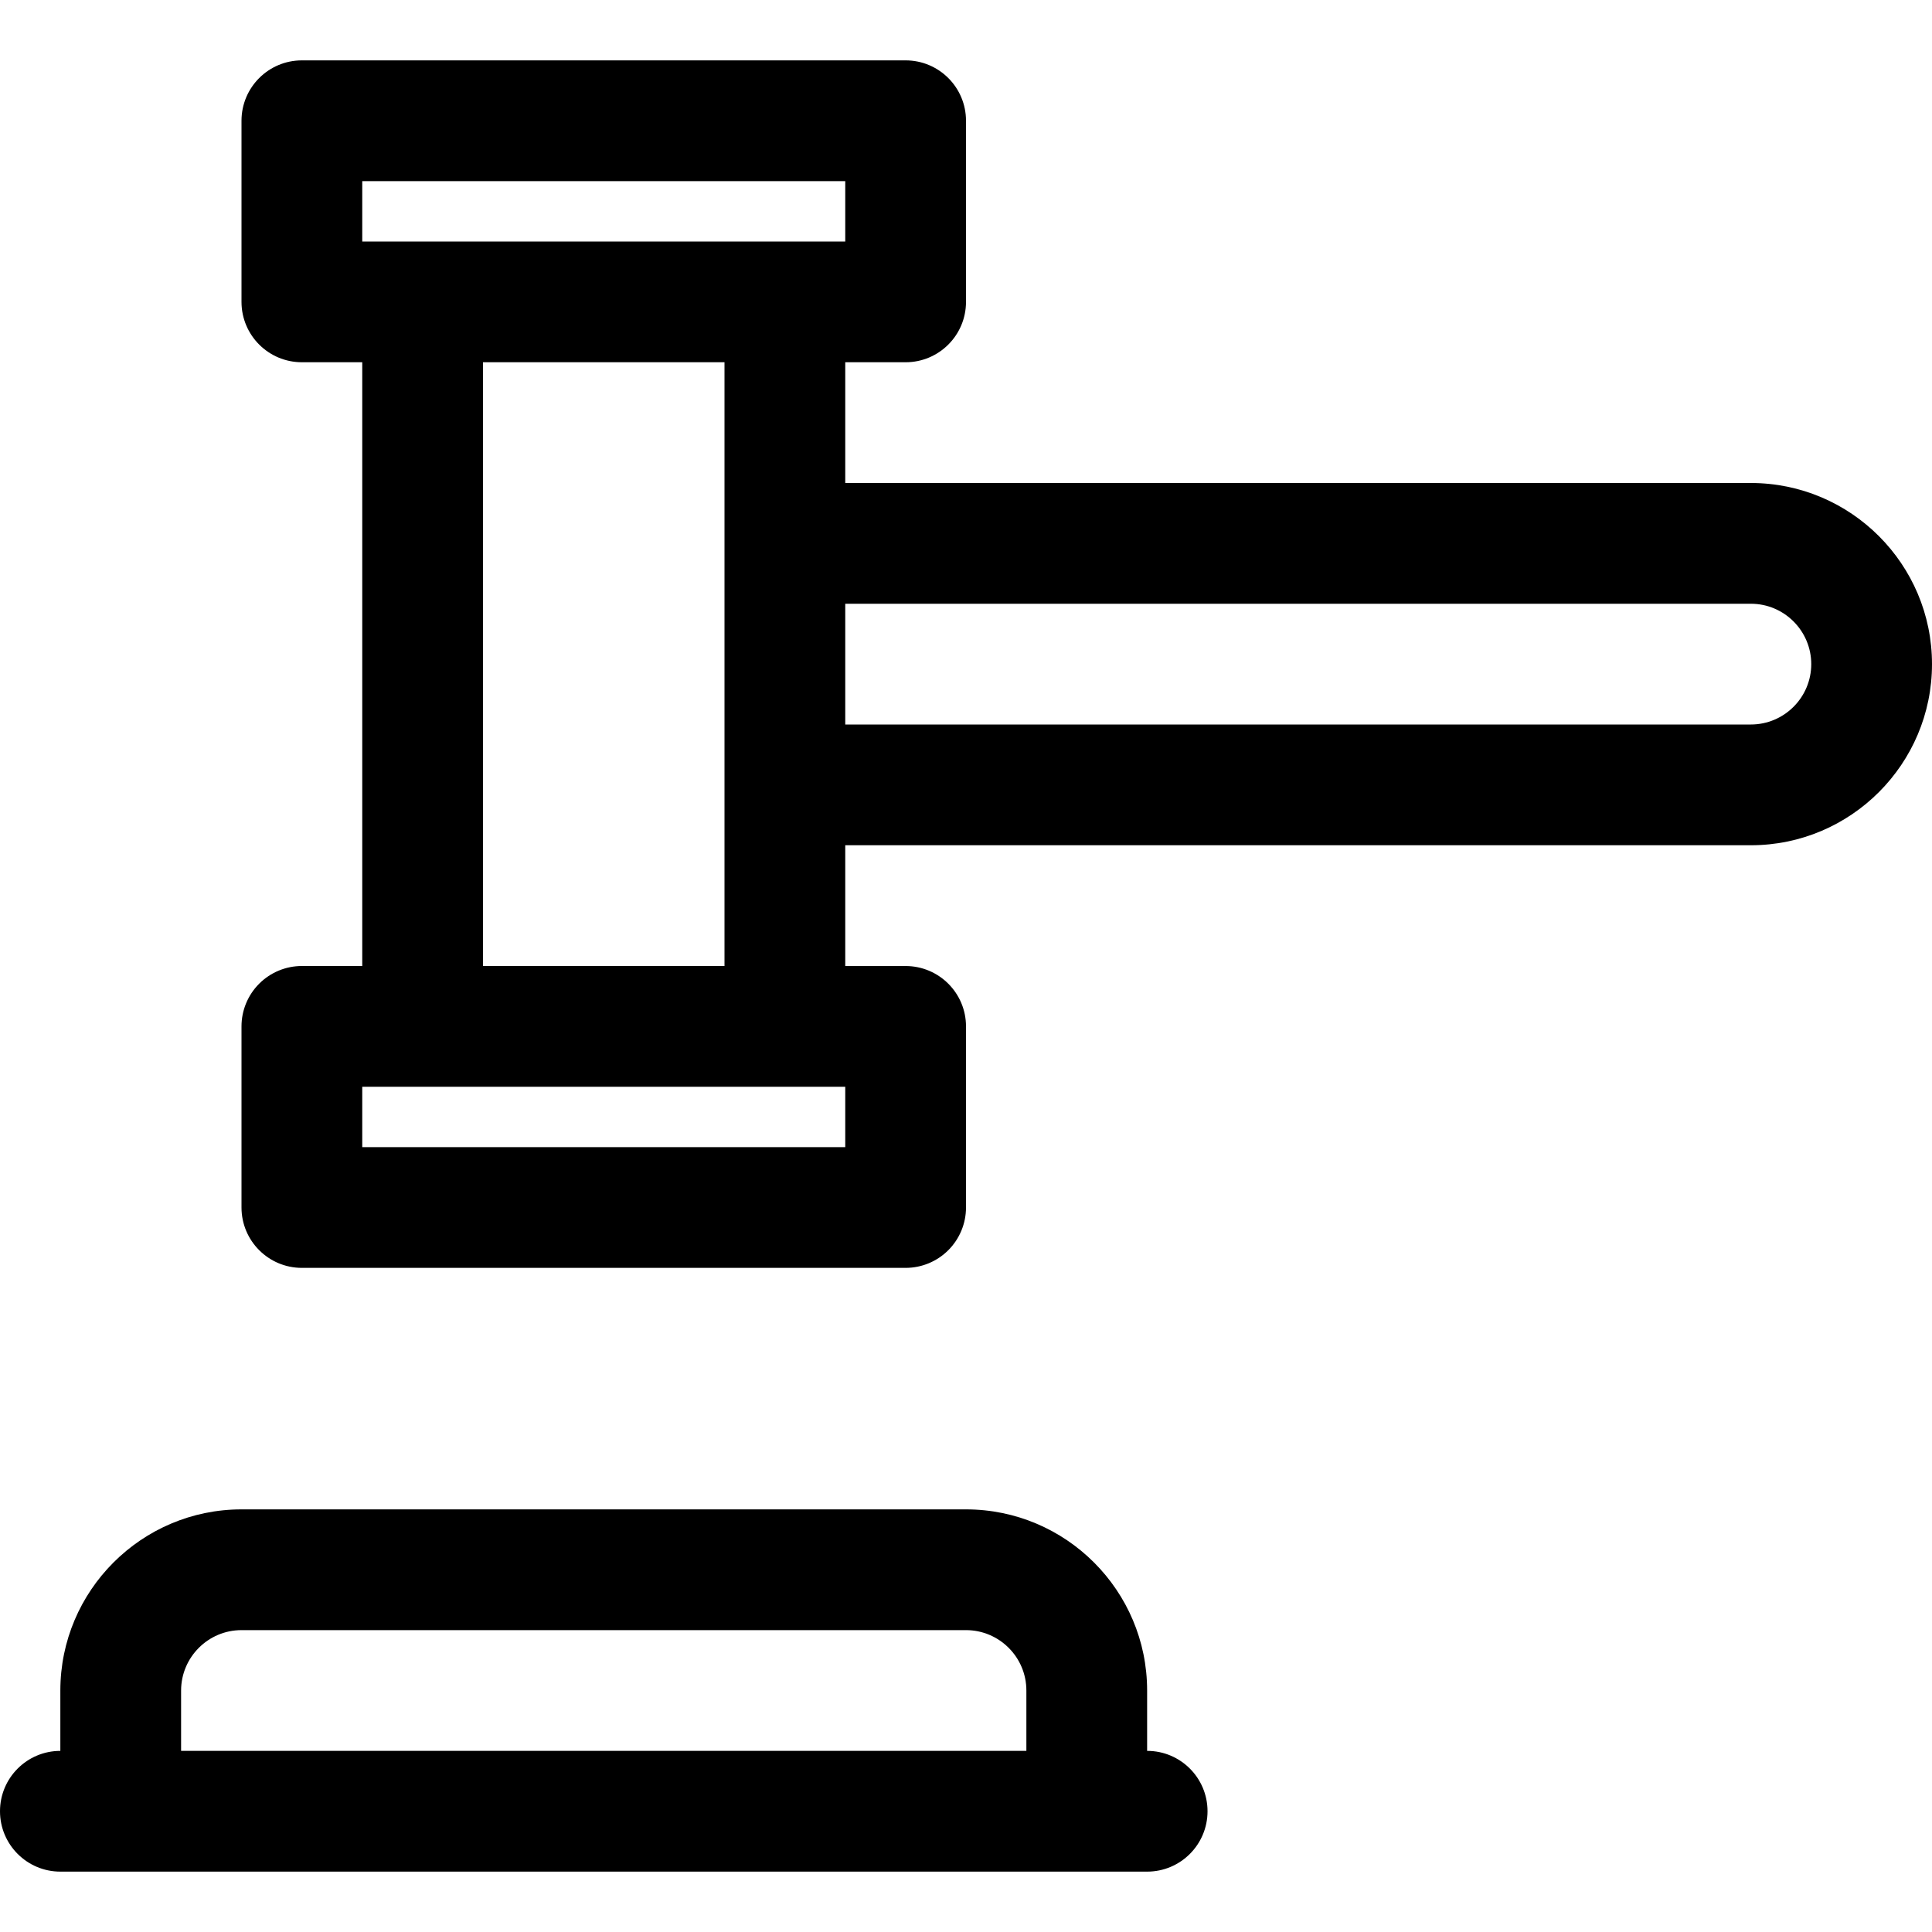 <?xml version='1.0' encoding='iso-8859-1'?>
<!DOCTYPE svg PUBLIC '-//W3C//DTD SVG 1.1//EN' 'http://www.w3.org/Graphics/SVG/1.1/DTD/svg11.dtd'>
<!-- Uploaded to: SVG Repo, www.svgrepo.com, Generator: SVG Repo Mixer Tools -->
<svg fill="#000000" height="800px" width="800px" version="1.1" xmlns="http://www.w3.org/2000/svg" viewBox="0 0 512 512" xmlns:xlink="http://www.w3.org/1999/xlink" enable-background="new 0 0 512 512">
  <g>
    <path d="M304.008,464H304v-16c0-26.469-21.531-48-48-48H64c-26.461,0-48,21.531-48.008,48v16.002C7.161,464.006,0,471.167,0,480   c0,8.836,7.164,16,16,16h288.008c8.836,0,16-7.164,16-16S312.844,464,304.008,464z M64,432h192c8.82,0,16,7.18,16,16v16H47.992   v-15.992C48,439.18,55.18,432,64,432z"/>
    <path d="M464,128H224V96h16c8.836,0,16-7.164,16-16V32c0-8.836-7.164-16-16-16H80c-8.836,0-16,7.164-16,16v48   c0,8.836,7.164,16,16,16h16v160.001L80,256c-4.242,0-8.313,1.688-11.313,4.688S64,267.758,64,272v47.992   C64,328.828,71.164,336,80,336h160c4.242,0,8.313-1.688,11.313-4.688S256,324.242,256,320v-47.992c0-8.836-7.164-16-16-16   l-16-0.001V224h240c26.469,0,48-21.531,48-48C512,149.531,490.469,128,464,128z M224,304H96v-16l128,0.008V304z M96,48h128v16h-16   h-96H96V48z M192,96v48v64v48h-64V96H192z M464,192H224v-32h240c8.82,0,16,7.18,16,16S472.82,192,464,192z"/>
  </g>
</svg>